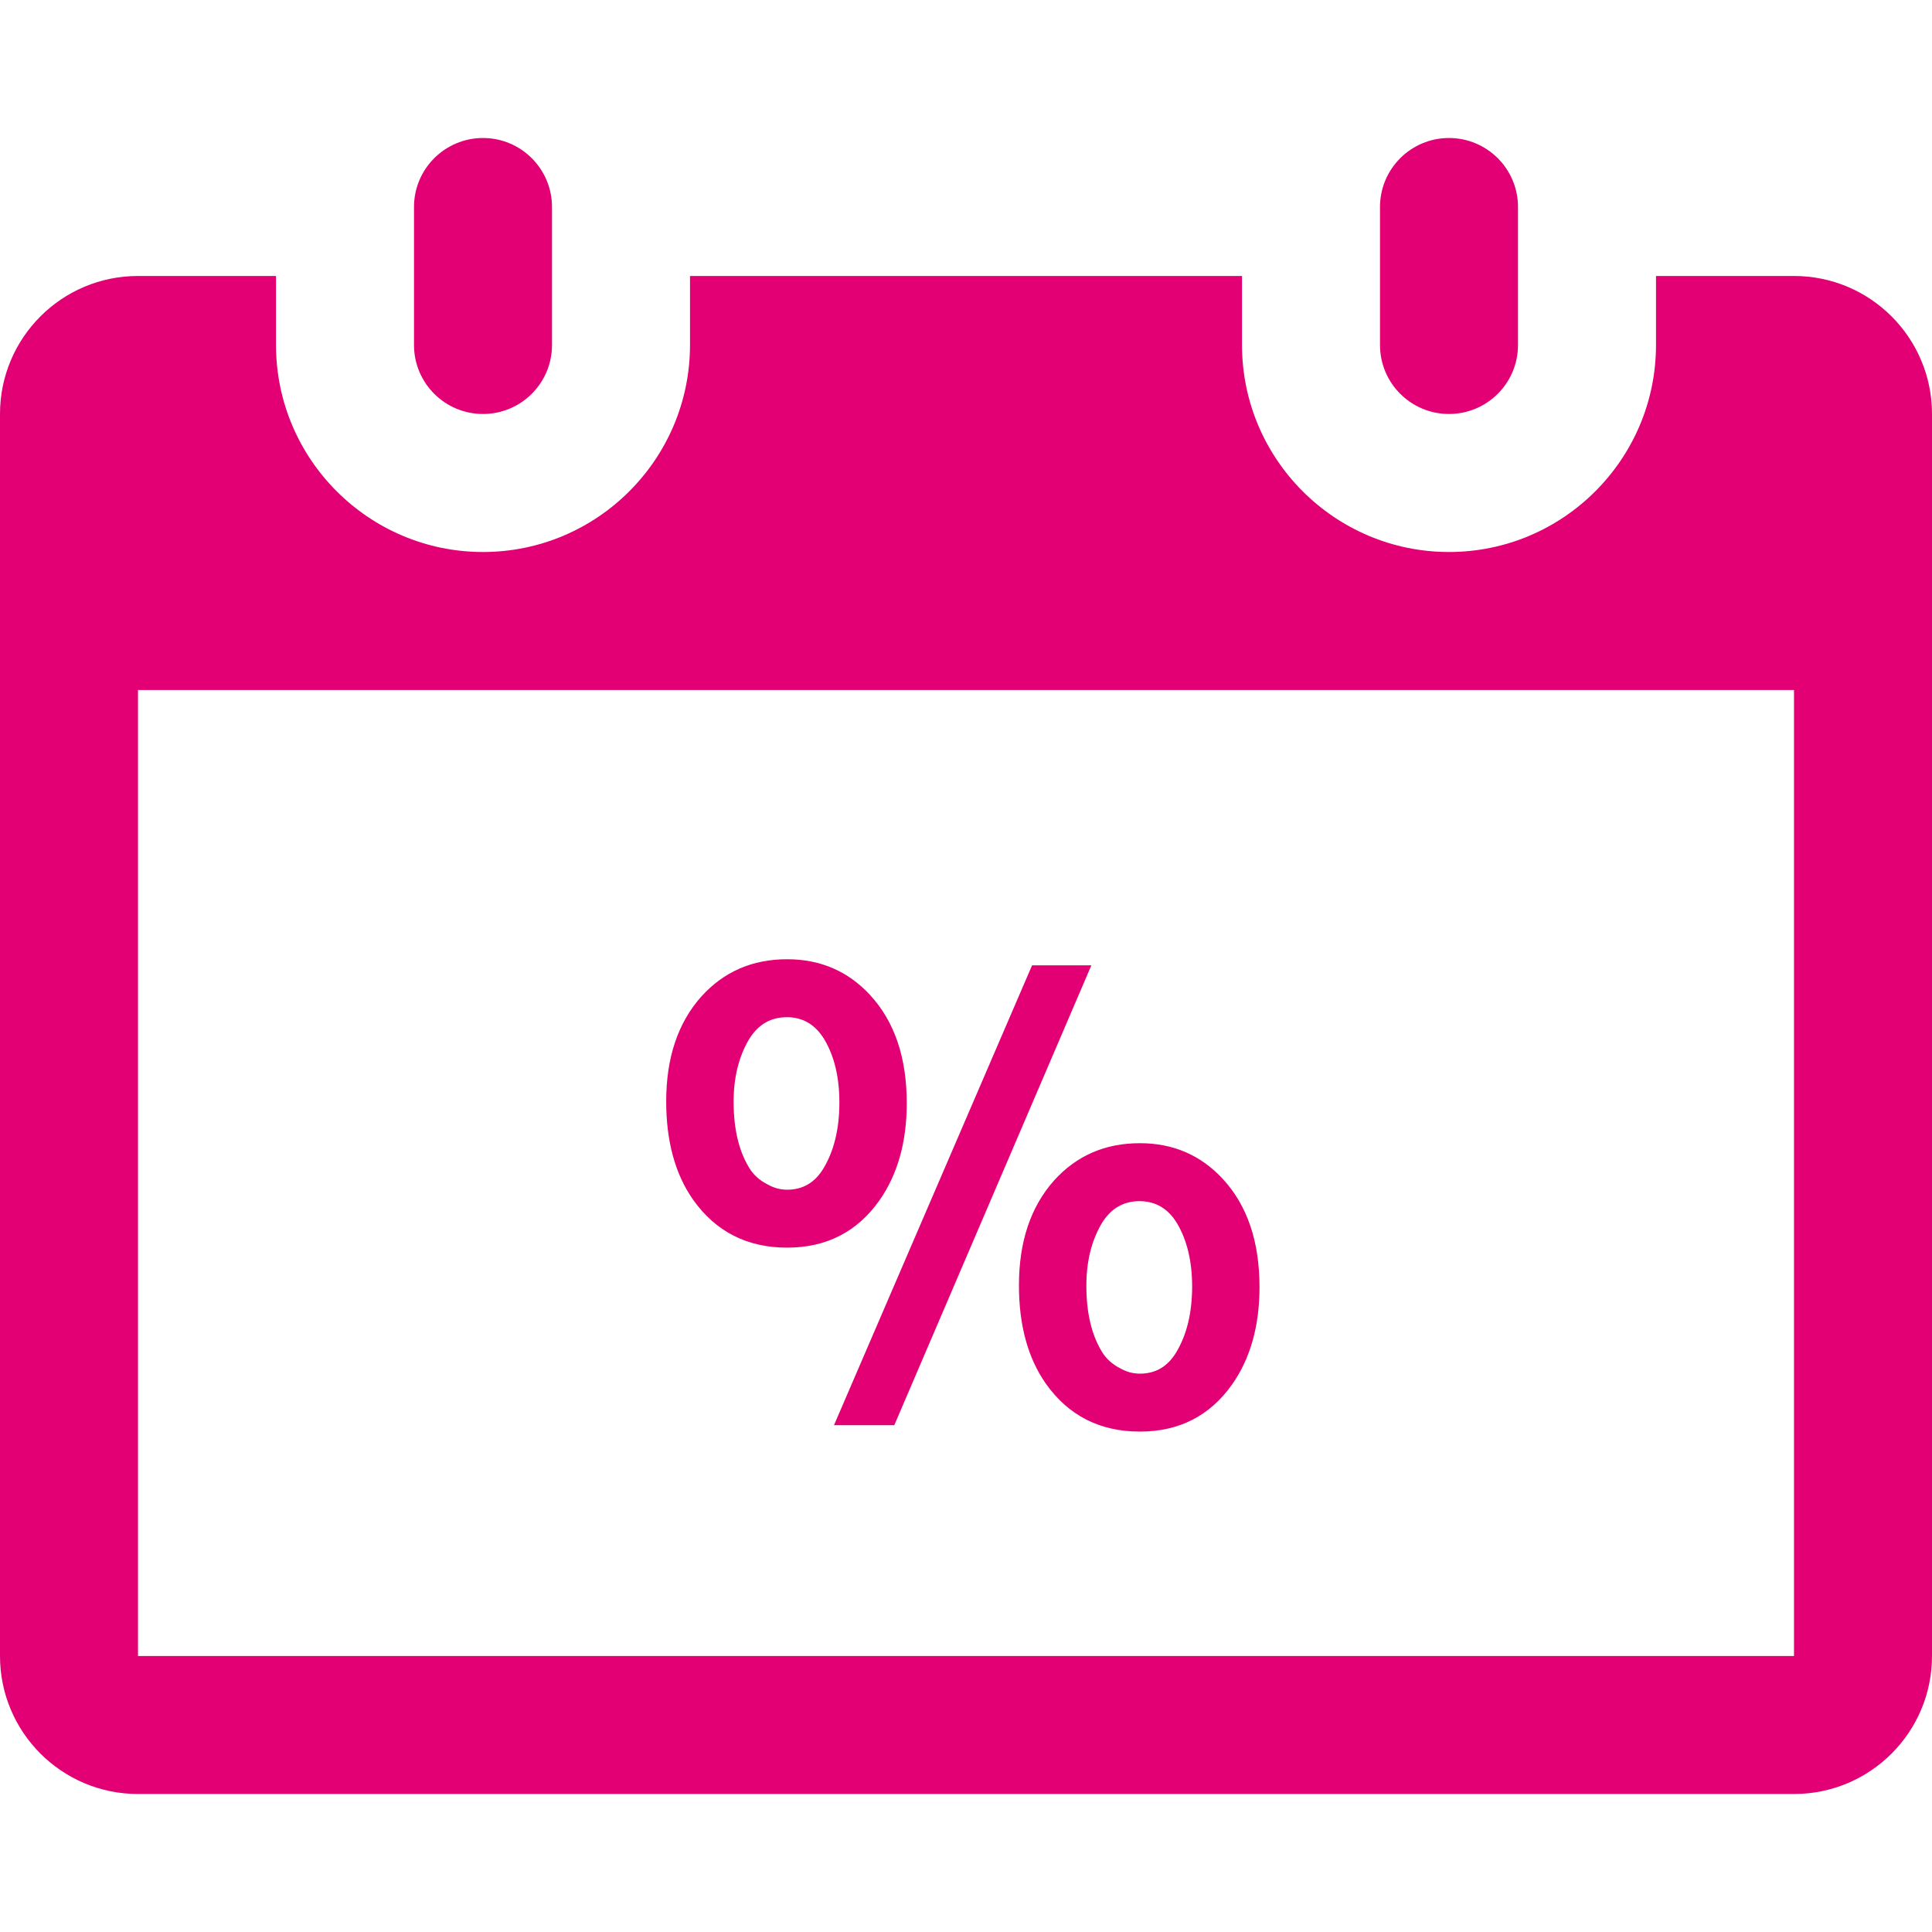 <?xml version="1.0" encoding="utf-8"?>
<!-- Generator: Adobe Illustrator 16.0.0, SVG Export Plug-In . SVG Version: 6.00 Build 0)  -->
<!DOCTYPE svg PUBLIC "-//W3C//DTD SVG 1.1//EN" "http://www.w3.org/Graphics/SVG/1.1/DTD/svg11.dtd">
<svg version="1.1" id="Layer_1" xmlns="http://www.w3.org/2000/svg" xmlns:xlink="http://www.w3.org/1999/xlink" x="0px" y="0px"
	 width="84px" height="84px" viewBox="0 0 84 84" enable-background="new 0 0 84 84" xml:space="preserve">
<path fill="#E20074" d="M63,17.999c-1.657,0-3-1.342-3-2.999V9C60,7.344,61.343,6,63,6C64.656,6,66,7.344,66,9v6
	C66,16.657,64.656,17.999,63,17.999z"/>
<path fill="#E20074" d="M21,17.999c-1.657,0-3-1.342-3-2.999V9C18,7.344,19.343,6,21,6S24,7.344,24,9v6
	C24,16.657,22.656,17.999,21,17.999z"/>
<path fill="#E20074" d="M78,11.999h-6v3.002C72,19.962,67.963,24,63,24s-9-4.037-9-8.999v-3.002H30v3.002C30,19.962,25.963,24,21,24
	s-9-4.037-9-8.999v-3.002H6c-3.313,0-6,2.686-6,6V72c0,3.314,2.687,6,6,6h72c3.314,0,6-2.686,6-6V17.999
	C84,14.685,81.314,11.999,78,11.999z M78,72H6V30h72V72z"/>
<path fill="#E20074" d="M30.488,43.332c-1.016,1.143-1.523,2.661-1.523,4.556c0,1.739,0.391,3.164,1.172,4.277
	c0.986,1.387,2.349,2.08,4.087,2.08c1.699,0,3.032-0.679,3.999-2.036c0.801-1.133,1.201-2.549,1.201-4.248
	c0-1.982-0.532-3.55-1.597-4.702c-0.957-1.035-2.158-1.553-3.604-1.553C32.71,41.706,31.465,42.248,30.488,43.332L30.488,43.332z
	 M35.85,45.207c0.43,0.732,0.645,1.641,0.645,2.725c0,1.152-0.234,2.115-0.703,2.886c-0.371,0.606-0.894,0.908-1.567,0.908
	c-0.293,0-0.571-0.073-0.835-0.22c-0.371-0.186-0.649-0.439-0.835-0.762c-0.439-0.732-0.659-1.68-0.659-2.842
	c0-1.045,0.22-1.943,0.659-2.695c0.391-0.654,0.942-0.981,1.655-0.981C34.912,44.226,35.459,44.553,35.85,45.207L35.85,45.207z
	 M47.451,41.97h-2.578L36.26,61.965h2.622L47.451,41.97z M45.825,51.33c-1.016,1.143-1.523,2.661-1.523,4.556
	c0,1.738,0.391,3.164,1.172,4.277c0.986,1.387,2.349,2.08,4.087,2.08c1.699,0,3.032-0.679,3.999-2.036
	c0.801-1.133,1.201-2.549,1.201-4.248c0-1.982-0.532-3.55-1.597-4.702c-0.957-1.035-2.158-1.553-3.604-1.553
	C48.047,49.704,46.802,50.246,45.825,51.33L45.825,51.33z M51.187,53.205c0.43,0.742,0.645,1.65,0.645,2.725
	c0,1.152-0.234,2.115-0.703,2.886c-0.371,0.606-0.894,0.908-1.567,0.908c-0.293,0-0.571-0.073-0.835-0.22
	c-0.371-0.186-0.649-0.439-0.835-0.762c-0.439-0.732-0.659-1.68-0.659-2.842c0-1.045,0.22-1.943,0.659-2.695
	c0.391-0.654,0.942-0.981,1.655-0.981C50.249,52.224,50.796,52.551,51.187,53.205L51.187,53.205z"/>
</svg>
